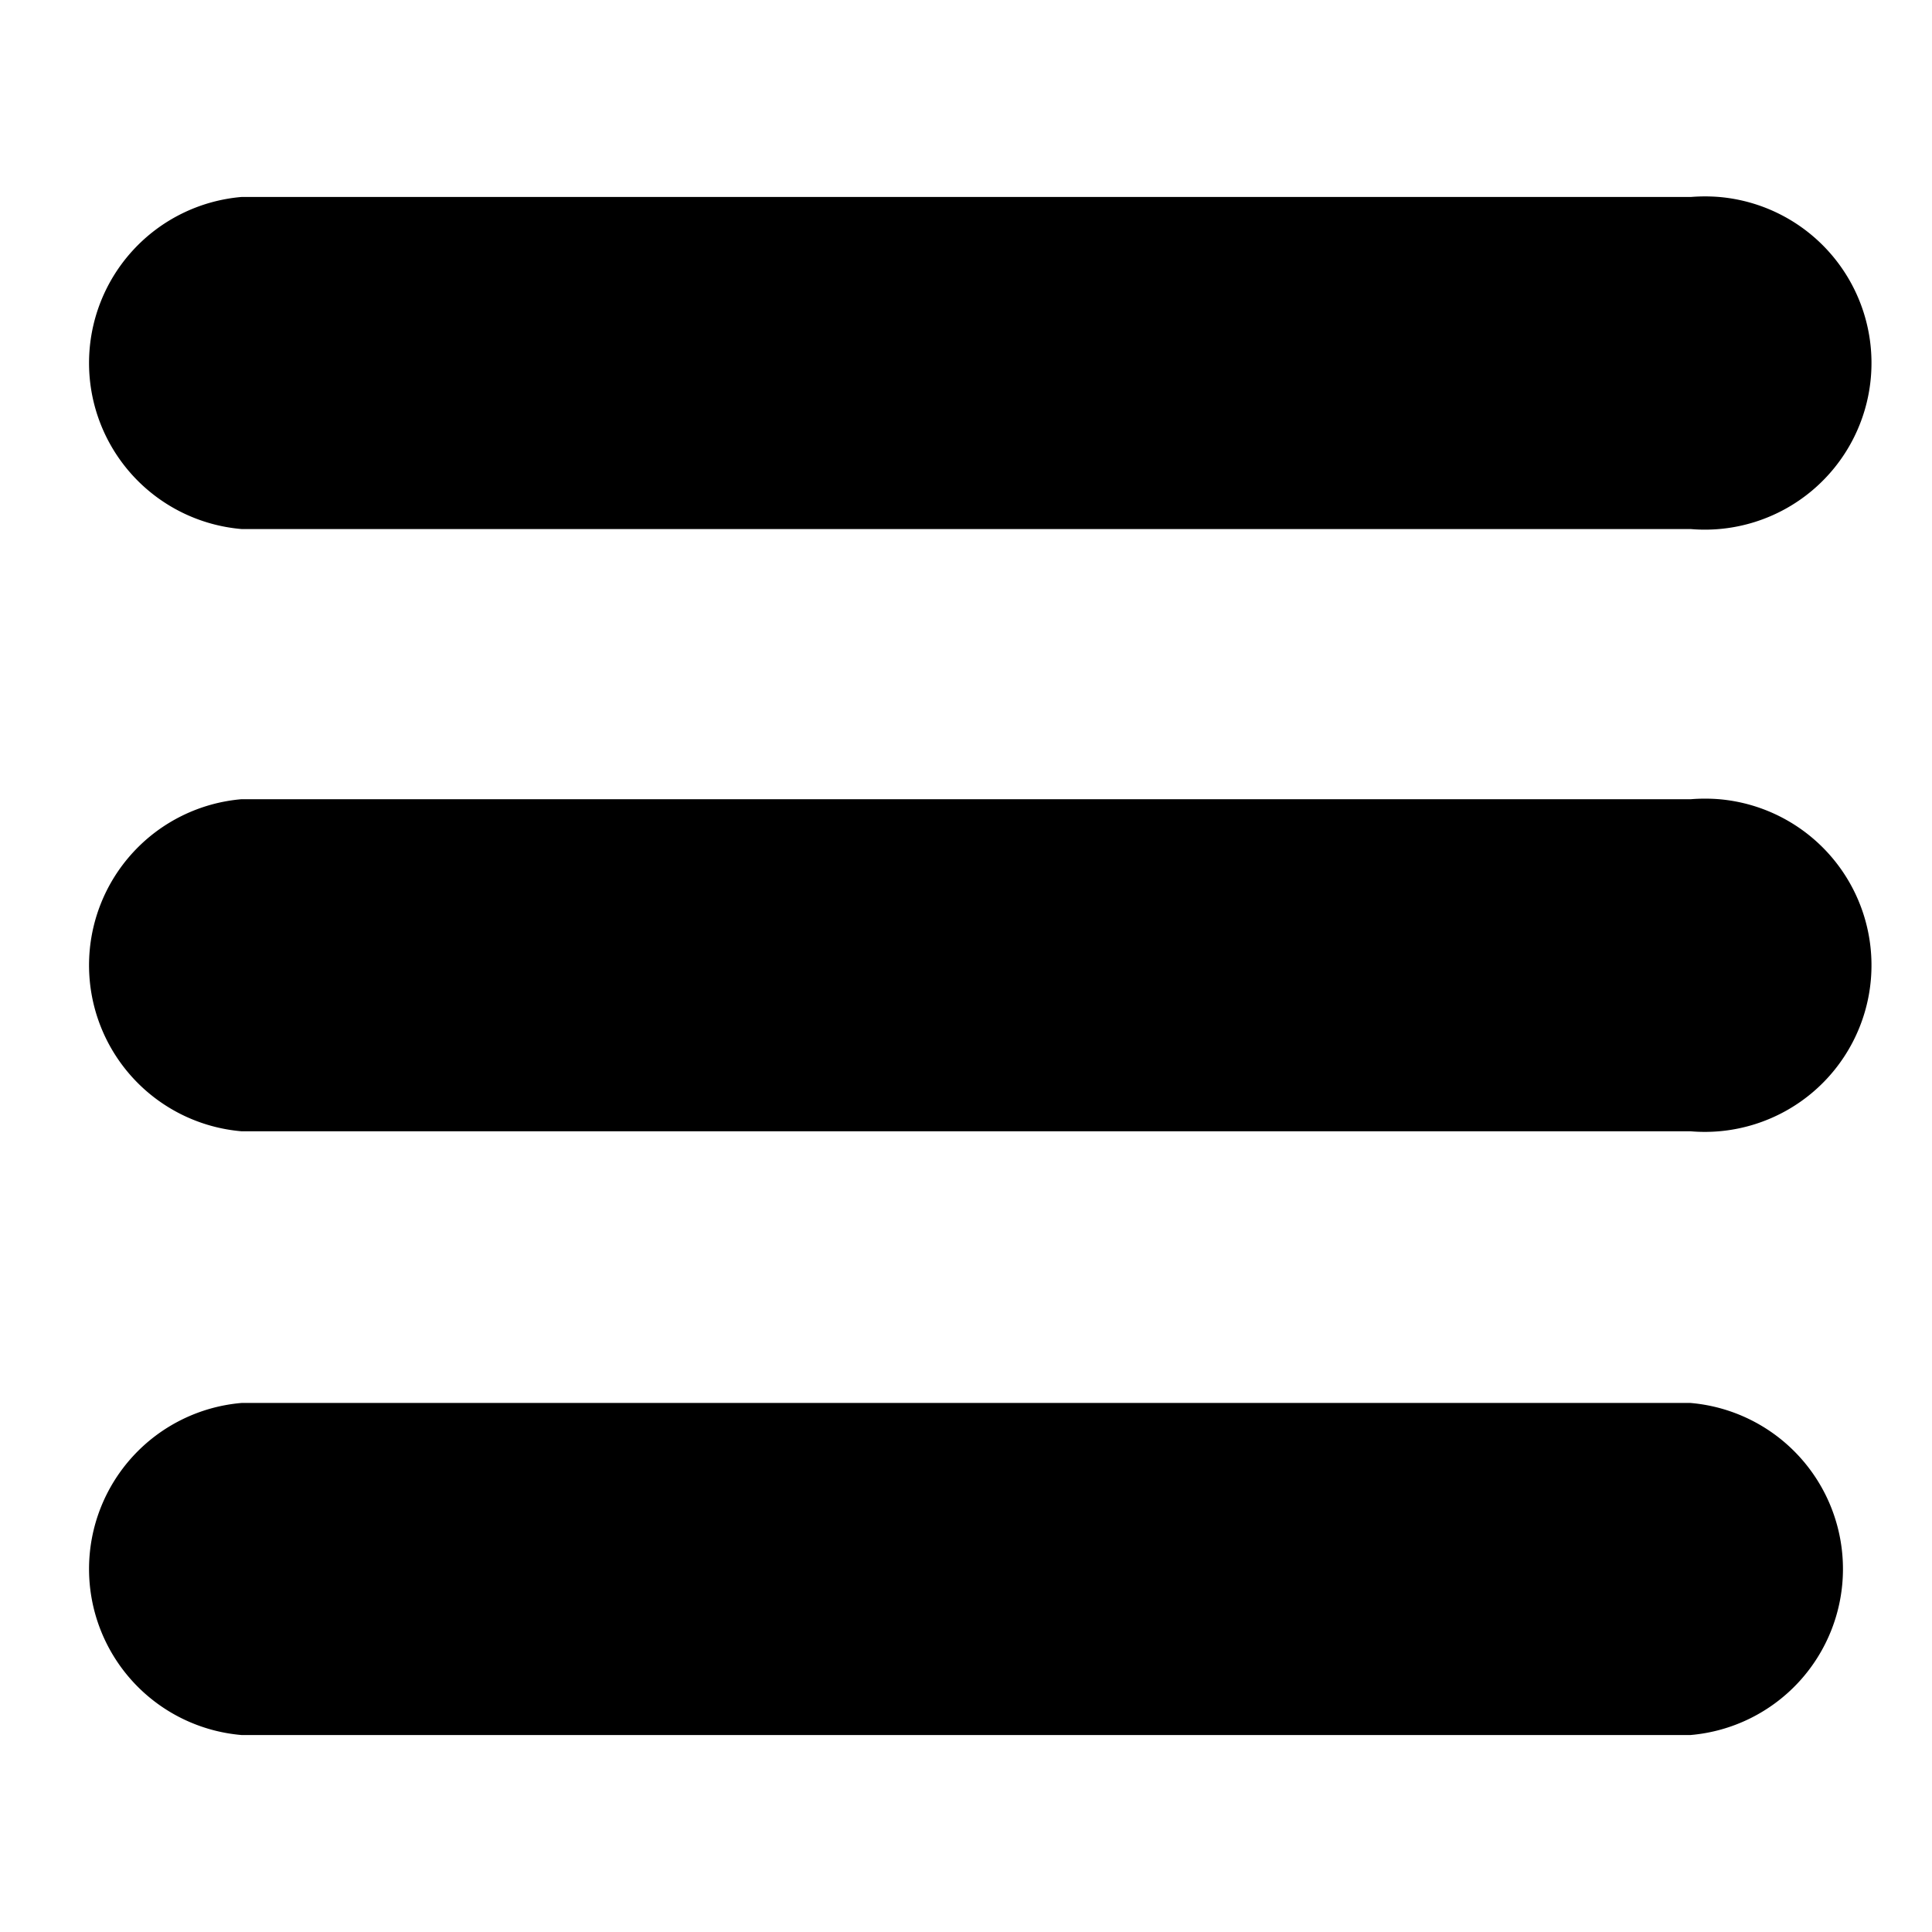 <svg xmlns="http://www.w3.org/2000/svg" width="512" height="512" viewBox="0 0 512 512"><title>menu_7688995</title><path d="M448,371.8H64a44.16,44.16,0,0,0,0,88H448a44.16,44.16,0,0,0,0-88Z"></path><path d="M448,211.8H64a44.16,44.16,0,0,0,0,88H448a44.16,44.16,0,1,0,7.6-88,47,47,0,0,0-7.5,0Z"></path><path d="M64,140.2H448a44.16,44.16,0,0,0,7.6-88,47,47,0,0,0-7.5,0H64a44.16,44.16,0,0,0,0,88Z"></path></svg>